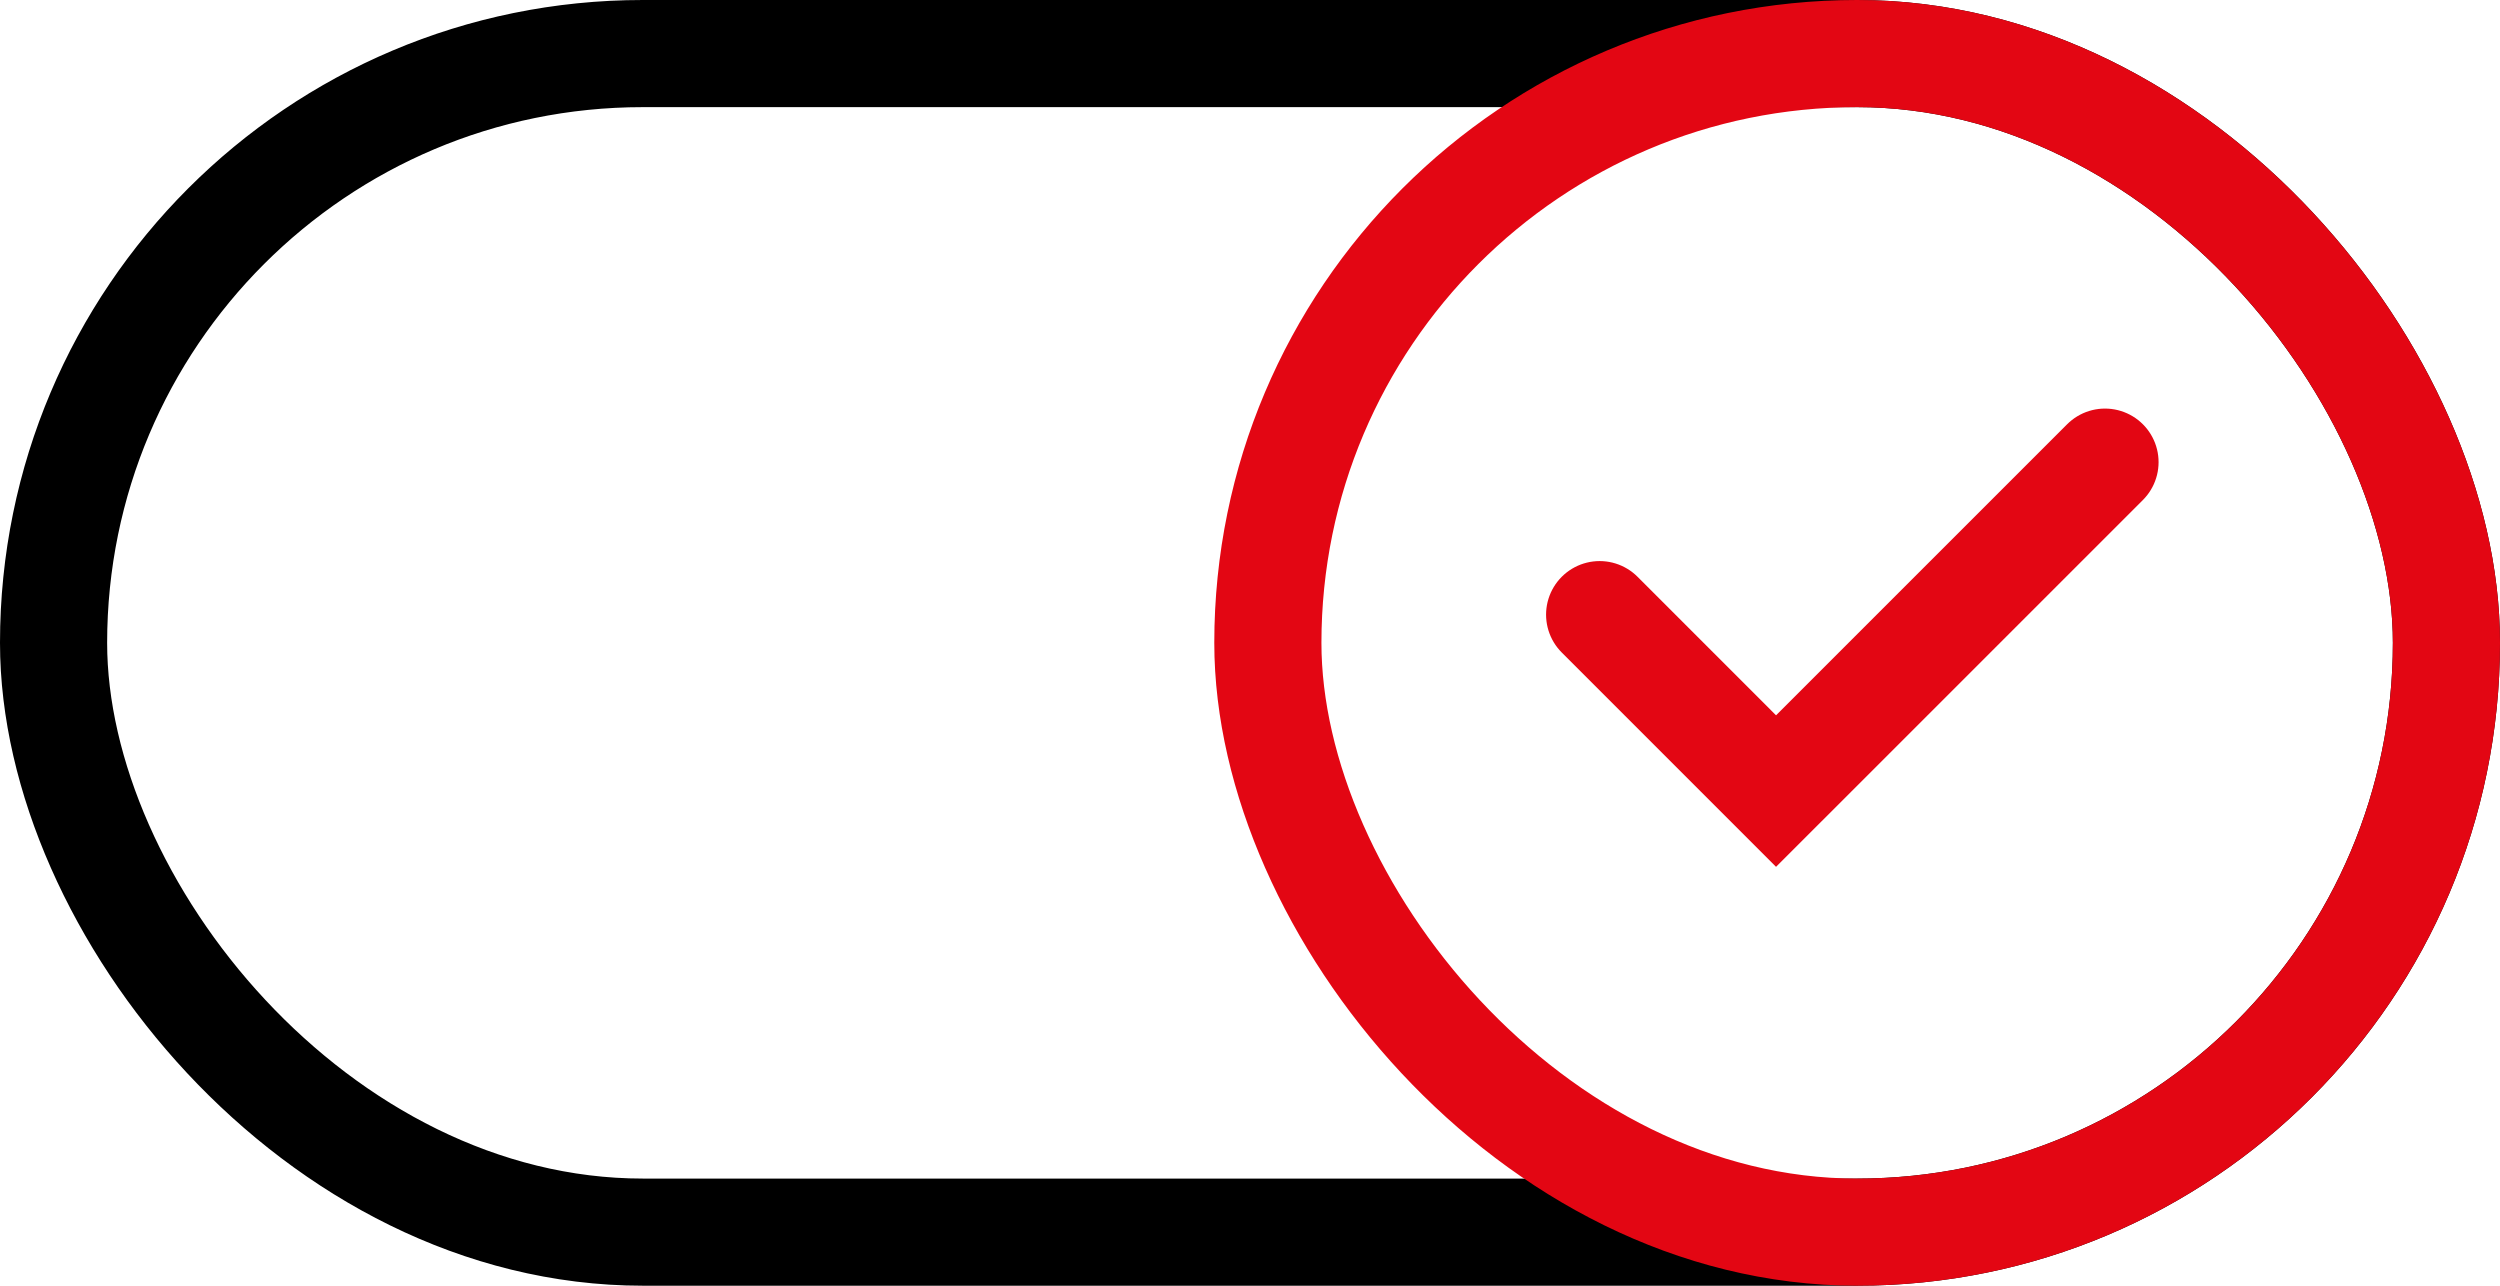 <svg width="70" height="36" viewBox="0 0 70 36" fill="none" xmlns="http://www.w3.org/2000/svg">
<rect x="1.5" y="1.5" width="67" height="33" rx="16.5" stroke="black" stroke-width="3"/>
<rect x="35.5" y="1.5" width="33" height="33" rx="16.5" stroke="#E30613" stroke-width="3"/>
<path d="M44.79 17.21L49.729 22.15L58.94 12.94" stroke="#E30613" stroke-width="3" stroke-linecap="round"/>
</svg>
